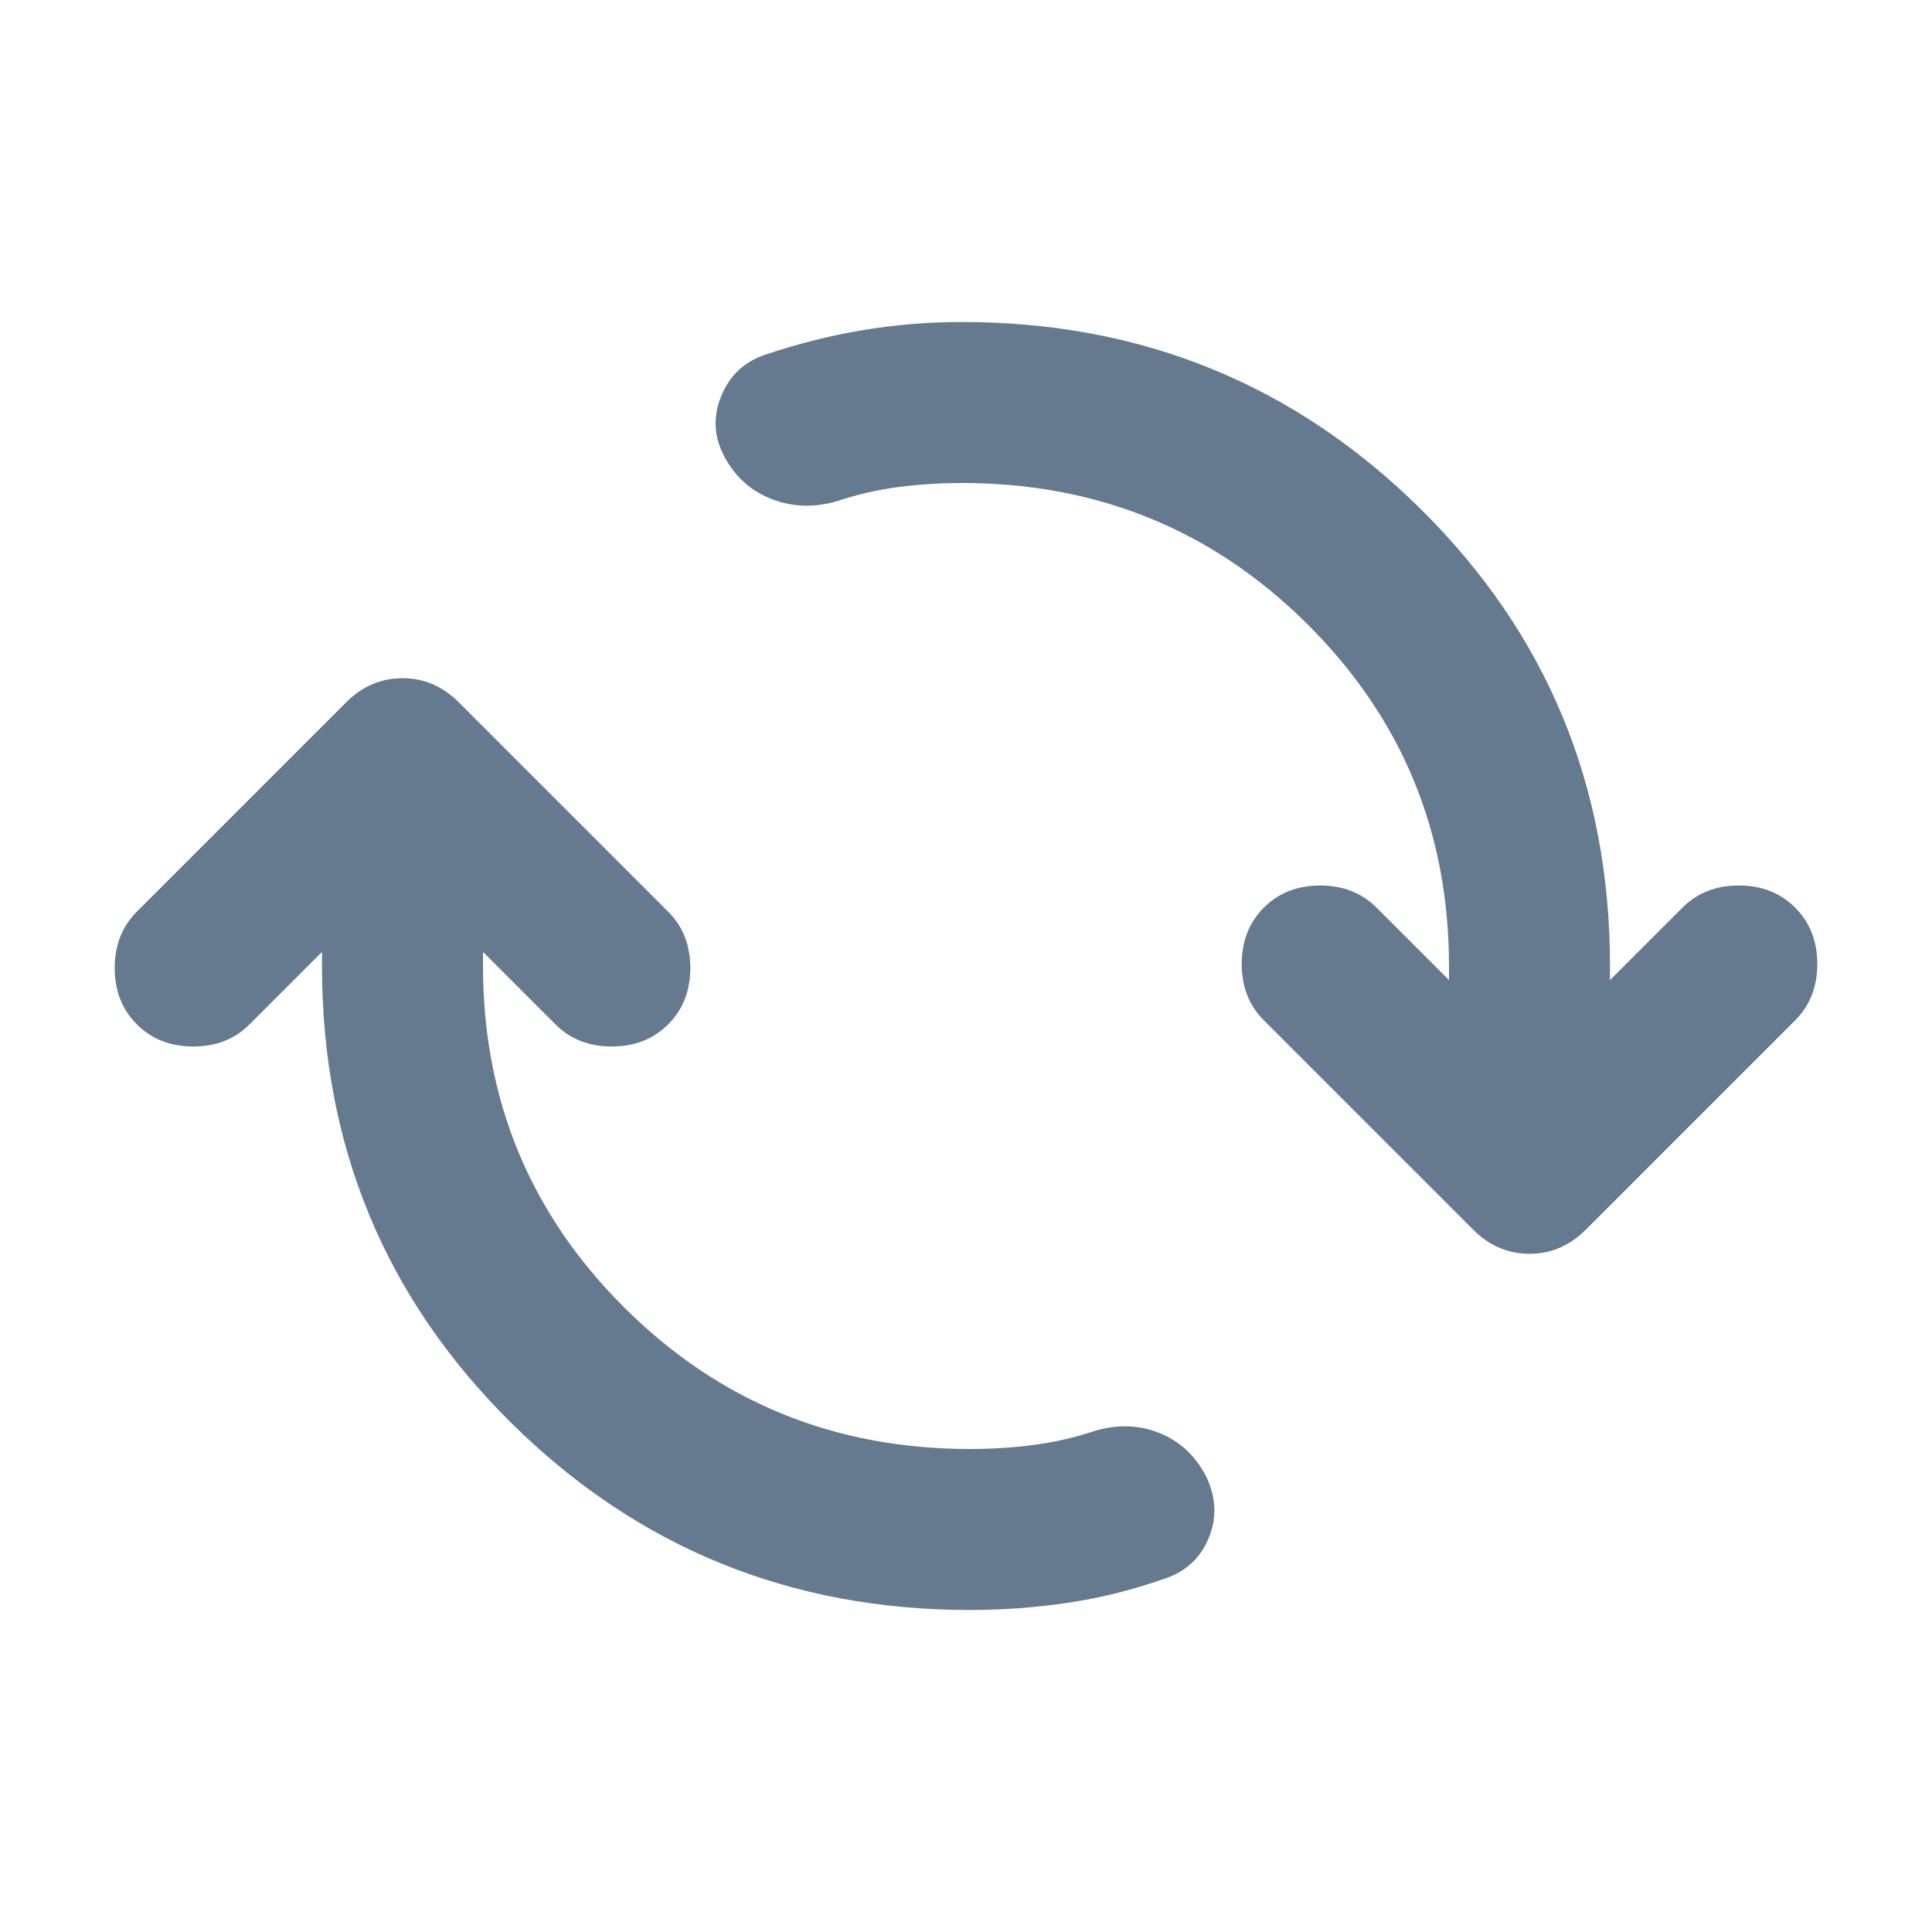 <svg width="48" height="48" viewBox="0 0 48 48" fill="none" xmlns="http://www.w3.org/2000/svg">
<path d="M24.1 40C19.633 40 15.833 38.45 12.7 35.35C9.567 32.25 8 28.467 8 24V23.65L6.2 25.45C5.833 25.817 5.367 26 4.8 26C4.233 26 3.767 25.817 3.4 25.45C3.033 25.083 2.85 24.617 2.85 24.05C2.85 23.483 3.033 23.017 3.4 22.65L8.6 17.45C9 17.05 9.467 16.85 10 16.85C10.533 16.85 11 17.05 11.4 17.45L16.6 22.65C16.967 23.017 17.15 23.483 17.15 24.05C17.15 24.617 16.967 25.083 16.6 25.45C16.233 25.817 15.767 26 15.2 26C14.633 26 14.167 25.817 13.8 25.45L12 23.65V24C12 27.333 13.175 30.167 15.525 32.5C17.875 34.833 20.733 36 24.1 36C24.633 36 25.158 35.967 25.675 35.9C26.192 35.833 26.7 35.717 27.2 35.55C27.767 35.383 28.3 35.4 28.8 35.6C29.3 35.8 29.683 36.15 29.95 36.65C30.217 37.183 30.242 37.708 30.025 38.225C29.808 38.742 29.417 39.083 28.85 39.25C28.083 39.517 27.3 39.708 26.5 39.825C25.7 39.942 24.9 40 24.1 40ZM23.9 12C23.367 12 22.842 12.033 22.325 12.1C21.808 12.167 21.3 12.283 20.8 12.45C20.233 12.617 19.692 12.6 19.175 12.4C18.658 12.2 18.267 11.85 18 11.35C17.733 10.85 17.708 10.342 17.925 9.825C18.142 9.308 18.517 8.967 19.05 8.8C19.85 8.533 20.65 8.333 21.45 8.2C22.25 8.067 23.067 8 23.9 8C28.367 8 32.167 9.55 35.3 12.65C38.433 15.75 40 19.533 40 24V24.35L41.8 22.55C42.167 22.183 42.633 22 43.2 22C43.767 22 44.233 22.183 44.6 22.55C44.967 22.917 45.15 23.383 45.15 23.95C45.15 24.517 44.967 24.983 44.6 25.35L39.4 30.55C39 30.95 38.533 31.15 38 31.15C37.467 31.15 37 30.95 36.6 30.55L31.4 25.35C31.033 24.983 30.85 24.517 30.85 23.95C30.85 23.383 31.033 22.917 31.4 22.55C31.767 22.183 32.233 22 32.8 22C33.367 22 33.833 22.183 34.2 22.55L36 24.35V24C36 20.667 34.825 17.833 32.475 15.5C30.125 13.167 27.267 12 23.9 12Z" fill="#65798F"/>
</svg>
